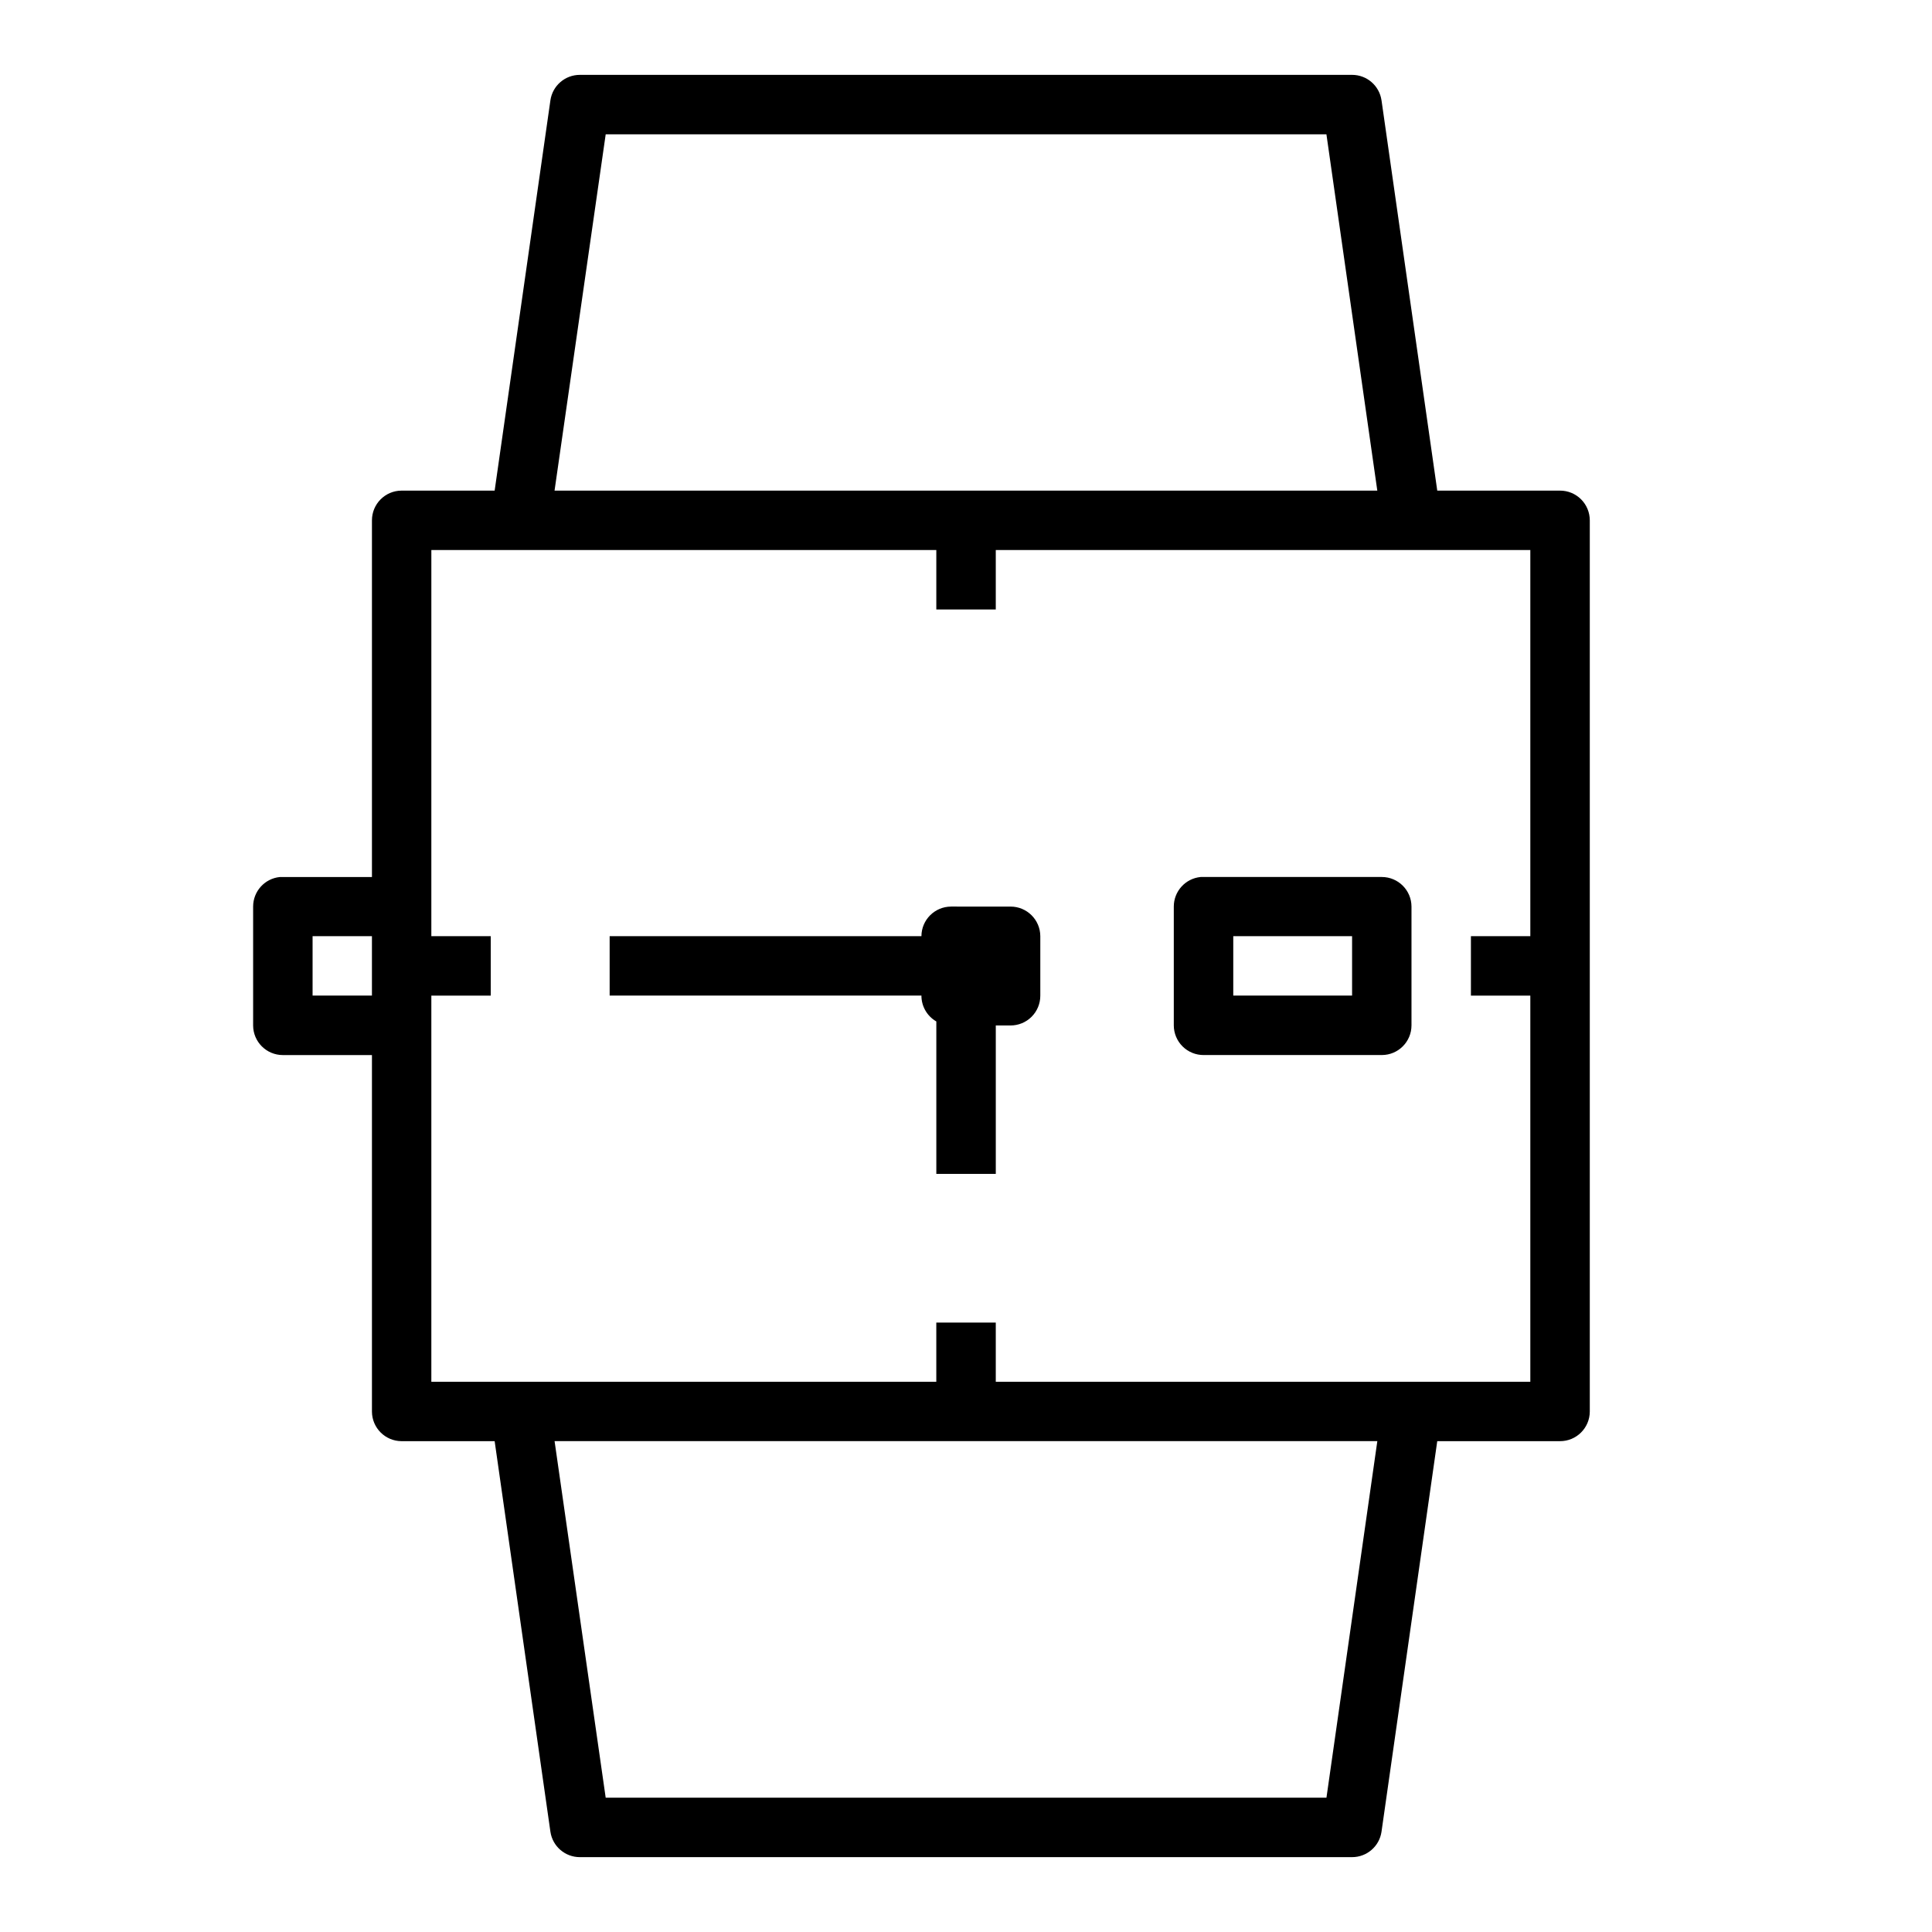 <?xml version="1.0" encoding="UTF-8"?>
<!-- Uploaded to: ICON Repo, www.svgrepo.com, Generator: ICON Repo Mixer Tools -->
<svg fill="#000000" width="800px" height="800px" version="1.1" viewBox="144 144 512 512" xmlns="http://www.w3.org/2000/svg">
 <path d="m297.66 163.84c-3.918 0-7.238 2.875-7.797 6.75l-14.777 103.43h-24.676c-4.348 0.016-7.856 3.555-7.84 7.902v94.496h-23.633c-0.254-0.016-0.512-0.016-0.77 0-4.027 0.402-7.09 3.793-7.086 7.84v31.504c0.016 4.328 3.527 7.832 7.856 7.84h23.633v94.48c0.016 4.324 3.516 7.824 7.84 7.84h24.676l14.777 103.5v0.004c0.566 3.867 3.887 6.734 7.797 6.734h204.66c3.91 0 7.231-2.867 7.793-6.734l14.773-103.5 32.523-0.004c4.344 0.02 7.883-3.492 7.902-7.84v-236.16c0.008-2.098-0.824-4.113-2.309-5.598-1.484-1.484-3.496-2.312-5.594-2.305h-32.52l-14.773-103.43h-0.004c-0.559-3.875-3.879-6.75-7.793-6.75zm6.856 15.758h191l13.484 94.418-218.04 0.004zm-46.203 110.16h133.82v15.758h15.758v-15.758h141.66v102.34h-15.742v15.746h15.742v102.34h-141.66v-15.684h-15.762v15.684h-133.82v-102.34h15.742v-15.746h-15.742zm203.86 86.652v0.004c-4.035 0.395-7.106 3.789-7.106 7.84v31.504c0.012 2.09 0.848 4.09 2.336 5.562 1.484 1.473 3.492 2.289 5.582 2.277h47.234c4.324-0.016 7.824-3.516 7.84-7.84v-31.504c-0.016-4.324-3.516-7.824-7.84-7.84h-47.234c-0.27-0.016-0.543-0.016-0.812 0zm-66.145 7.84v0.004c-4.324 0.016-7.824 3.519-7.84 7.84h-82.625v15.746h82.625c-0.012 2.828 1.496 5.449 3.949 6.856v40.391h15.758v-39.328h3.894c2.098 0.008 4.117-0.824 5.602-2.312 1.484-1.484 2.312-3.504 2.301-5.606v-15.746c-0.02-4.348-3.559-7.856-7.902-7.84zm-169.19 7.84h15.73v15.746h-15.73zm243.99 0h31.488v15.746h-31.488zm-179.86 133.82h218.04l-13.484 94.496-191.01 0.004z"/>
</svg>